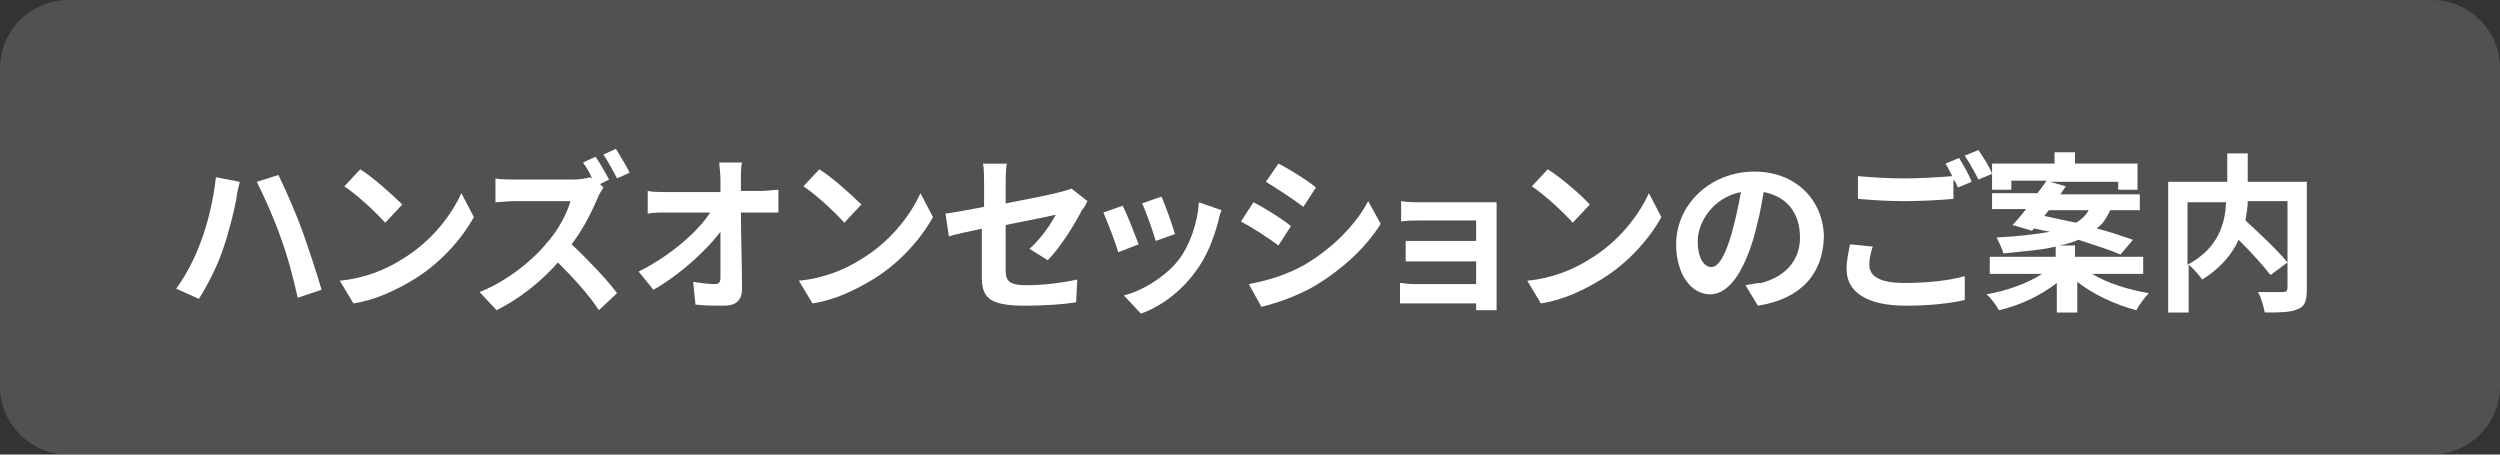 <?xml version="1.0" encoding="utf-8"?>
<!-- Generator: Adobe Illustrator 27.4.1, SVG Export Plug-In . SVG Version: 6.00 Build 0)  -->
<svg version="1.1" id="レイヤー_1" xmlns="http://www.w3.org/2000/svg" xmlns:xlink="http://www.w3.org/1999/xlink" x="0px"
	 y="0px" viewBox="0 0 220 40" style="enable-background:new 0 0 220 40;" xml:space="preserve">
<rect x="0" y="0" width="220" height="40" fill="#333333" stroke="none"/>
<style type="text/css">
	.st0{opacity:0.15;}
	.st1{fill:#FFFFFF;}
</style>
<g class="st0">
	<path class="st1" d="M220,34c0,3.3-2.7,6-6,6H6c-3.3,0-6-2.7-6-6V6c0-3.3,2.7-6,6-6h208c3.3,0,6,2.7,6,6V34z"/>
</g>
<g>
	<g>
		<path class="st1" d="M19,15.6l2.1,0.4c-0.1,0.4-0.3,1.2-0.3,1.5c-0.2,1.1-0.7,3.1-1.2,4.5c-0.5,1.5-1.4,3.2-2.1,4.3l-2-0.9
			c0.9-1.2,1.7-2.8,2.2-4.2C18.3,19.6,18.8,17.5,19,15.6z M22.6,16l1.9-0.6c0.6,1.2,1.6,3.5,2.1,4.9c0.5,1.4,1.3,3.8,1.7,5.2
			l-2.1,0.7c-0.4-1.8-0.9-3.7-1.5-5.3C24.2,19.4,23.2,17.2,22.6,16z"/>
		<path class="st1" d="M35.4,22.8c2.5-1.5,4.3-3.8,5.2-5.8l1.1,2.1c-1.1,2-3,4.1-5.3,5.5c-1.5,0.9-3.3,1.8-5.3,2.1l-1.2-2
			C32.1,24.5,34,23.7,35.4,22.8z M35.4,18l-1.5,1.6c-0.7-0.8-2.5-2.5-3.6-3.2l1.4-1.5C32.7,15.5,34.5,17.1,35.4,18z"/>
		<path class="st1" d="M53.6,15.8l-0.8,0.4l0.3,0.3c-0.1,0.2-0.4,0.6-0.5,0.9c-0.5,1.2-1.3,2.8-2.3,4.1c1.4,1.3,3.2,3.2,4,4.3
			l-1.6,1.5c-0.9-1.4-2.3-2.9-3.6-4.2c-1.5,1.7-3.4,3.2-5.4,4.2l-1.5-1.6c2.3-0.9,4.6-2.7,5.9-4.3c1-1.1,1.8-2.6,2.1-3.7h-4.9
			c-0.6,0-1.4,0.1-1.7,0.1v-2.1c0.4,0.1,1.3,0.1,1.7,0.1h5.1c0.6,0,1.2-0.1,1.5-0.2l0.2,0.1c-0.2-0.5-0.5-1-0.8-1.4l1.1-0.5
			C52.8,14.3,53.3,15.3,53.6,15.8z M55.4,15.2l-1.1,0.5c-0.3-0.6-0.8-1.5-1.2-2.1l1.1-0.5C54.6,13.8,55.2,14.7,55.4,15.2z"/>
		<path class="st1" d="M65.2,15.7c0,0.3,0,0.7,0,1.1H67c0.5,0,1.2-0.1,1.5-0.1v2c-0.5,0-1,0-1.4,0h-1.9c0,2.2,0.1,4.7,0.1,6.7
			c0,1-0.5,1.5-1.6,1.5c-0.9,0-1.7,0-2.5-0.1l-0.2-2c0.6,0.1,1.4,0.2,1.9,0.2c0.4,0,0.5-0.2,0.5-0.6c0-1,0-2.5,0-4
			c-1.3,1.7-3.6,3.8-5.9,5.1l-1.3-1.6c2.8-1.4,5.2-3.5,6.3-5.2h-3.9c-0.5,0-1.1,0-1.6,0.1v-2c0.4,0.1,1.1,0.1,1.6,0.1h4.8
			c0-0.4,0-0.8,0-1.1c0-0.6-0.1-1.1-0.1-1.5h2C65.2,14.7,65.2,15.2,65.2,15.7z"/>
		<path class="st1" d="M75.8,22.8c2.5-1.5,4.3-3.8,5.2-5.8l1.1,2.1c-1.1,2-3,4.1-5.3,5.5c-1.5,0.9-3.3,1.8-5.3,2.1l-1.2-2
			C72.5,24.5,74.4,23.7,75.8,22.8z M75.8,18l-1.5,1.6c-0.7-0.8-2.5-2.5-3.6-3.2l1.4-1.5C73.1,15.5,74.9,17.1,75.8,18z"/>
		<path class="st1" d="M86.5,20.1c-1.3,0.3-2.4,0.5-3,0.7l-0.3-2c0.7-0.1,1.9-0.3,3.4-0.6v-2.1c0-0.5,0-1.3-0.1-1.7h2.1
			c-0.1,0.5-0.1,1.2-0.1,1.7v1.8c2.1-0.4,4.1-0.8,4.8-1c0.4-0.1,0.7-0.2,1-0.3l1.4,1.1c-0.1,0.2-0.3,0.6-0.5,0.8
			c-0.6,1.2-1.9,3.3-3,4.4l-1.6-1c1-0.9,1.9-2.2,2.3-3c-0.4,0.1-2.4,0.5-4.4,0.9v4c0,0.9,0.3,1.3,1.8,1.3c1.5,0,3.1-0.2,4.5-0.5
			l-0.1,2c-1.2,0.2-2.9,0.3-4.5,0.3c-3.3,0-3.8-0.8-3.8-2.6V20.1z"/>
		<path class="st1" d="M100.2,21.5l-1.8,0.7c-0.2-0.8-1-2.8-1.3-3.5l1.7-0.6C99.2,18.9,99.9,20.7,100.2,21.5z M107.2,19.5
			c-0.4,1.5-1,3.1-2,4.4c-1.3,1.8-3.1,3.1-4.8,3.7L98.9,26c1.6-0.4,3.6-1.6,4.8-3.1c1-1.3,1.7-3.3,1.8-5.1l2,0.7
			C107.3,18.9,107.3,19.2,107.2,19.5z M103.4,20.6l-1.7,0.6c-0.2-0.7-0.8-2.5-1.2-3.3l1.7-0.6C102.5,17.9,103.2,19.9,103.4,20.6z"/>
		<path class="st1" d="M113.6,19.9l-1.1,1.7c-0.8-0.6-2.3-1.6-3.3-2.1l1.1-1.7C111.3,18.3,112.9,19.3,113.6,19.9z M114.8,23.3
			c2.4-1.4,4.5-3.5,5.6-5.6l1.1,2c-1.3,2.1-3.4,4-5.7,5.4c-1.5,0.9-3.5,1.6-4.8,1.9l-1.1-2C111.5,24.7,113.2,24.2,114.8,23.3z
			 M115.8,16.5l-1.1,1.7c-0.8-0.6-2.3-1.6-3.3-2.2l1.1-1.6C113.5,14.9,115.1,15.9,115.8,16.5z"/>
		<path class="st1" d="M125.2,17.8h5.4c0.3,0,0.9,0,1.1,0c0,0.2,0,0.7,0,1v7.5c0,0.2,0,0.8,0,1h-1.8c0-0.1,0-0.4,0-0.6h-5.5
			c-0.4,0-1,0-1.2,0v-1.8c0.2,0,0.7,0.1,1.3,0.1h5.4v-2h-4.6c-0.5,0-1.2,0-1.6,0v-1.8c0.4,0,1,0,1.6,0h4.6v-1.8h-4.8
			c-0.5,0-1.4,0-1.8,0.1v-1.8C123.8,17.8,124.7,17.8,125.2,17.8z"/>
		<path class="st1" d="M139.9,22.8c2.5-1.5,4.3-3.8,5.2-5.8l1.1,2.1c-1.1,2-3,4.1-5.3,5.5c-1.5,0.9-3.3,1.8-5.3,2.1l-1.2-2
			C136.6,24.5,138.5,23.7,139.9,22.8z M139.9,18l-1.5,1.6c-0.7-0.8-2.5-2.5-3.6-3.2l1.4-1.5C137.2,15.5,139.1,17.1,139.9,18z"/>
		<path class="st1" d="M154.7,26.9l-1.1-1.8c0.6-0.1,1-0.2,1.4-0.2c1.9-0.5,3.4-1.8,3.4-4c0-2.1-1.1-3.6-3.2-4
			c-0.2,1.3-0.5,2.7-0.9,4.1c-0.9,3-2.2,4.9-3.8,4.9c-1.7,0-3-1.8-3-4.4c0-3.5,3-6.4,6.9-6.4c3.7,0,6.1,2.6,6.1,5.8
			C160.4,24.1,158.5,26.3,154.7,26.9z M150.6,23.5c0.6,0,1.2-0.9,1.8-3c0.3-1.1,0.6-2.4,0.8-3.6c-2.5,0.5-3.8,2.7-3.8,4.3
			C149.4,22.8,150,23.5,150.6,23.5z"/>
		<path class="st1" d="M164.5,23.3c0,1,0.9,1.6,3.1,1.6c2,0,3.9-0.2,5.3-0.6l0,2.1c-1.3,0.3-3.1,0.5-5.2,0.5c-3.4,0-5.2-1.2-5.2-3.2
			c0-0.9,0.2-1.6,0.3-2.2l2,0.2C164.6,22.3,164.5,22.8,164.5,23.3z M173.5,16l-1.2,0.5c-0.1-0.2-0.2-0.5-0.4-0.7v1.7
			c-1,0.1-2.9,0.2-4.3,0.2c-1.6,0-2.9-0.1-4.1-0.2v-2c1.1,0.1,2.5,0.2,4.1,0.2c1.4,0,3-0.1,4.2-0.2c-0.2-0.4-0.4-0.8-0.6-1.1
			l1.2-0.5C172.7,14.4,173.3,15.4,173.5,16z M175.3,15.3l-1.2,0.5c-0.3-0.6-0.8-1.5-1.2-2.1l1.2-0.5
			C174.5,13.8,175.1,14.7,175.3,15.3z"/>
		<path class="st1" d="M184.1,24.1c1.3,0.8,3.2,1.4,5,1.7c-0.4,0.4-0.9,1.1-1.1,1.5c-1.9-0.5-3.8-1.4-5.2-2.5v2.7h-1.8v-2.6
			c-1.4,1.1-3.3,2-5.1,2.4c-0.2-0.4-0.7-1.1-1.1-1.4c1.8-0.3,3.7-1,4.9-1.8h-4.6v-1.5h5.8v-0.9c-1.2,0.3-2.7,0.4-4.6,0.6
			c-0.1-0.4-0.4-1-0.6-1.4c2-0.1,3.5-0.3,4.7-0.5c-0.5-0.1-1-0.2-1.4-0.3l-0.2,0.2l-1.7-0.5c0.4-0.4,0.8-0.9,1.2-1.4h-3v-1.4h4
			c0.3-0.4,0.6-0.8,0.8-1.1h-3.1v0.8h-1.7v-2.3h5.5v-1h1.8v1h5.5v2.3h-1.7V16h-6l1.4,0.4c-0.2,0.2-0.3,0.5-0.5,0.7h7v1.4h-2.6
			c-0.3,0.6-0.6,1.2-1.2,1.6c1.2,0.3,2.3,0.7,3.2,1l-1.1,1.3c-0.9-0.4-2.2-0.8-3.7-1.3c-0.5,0.2-1,0.4-1.7,0.5h1.4v1h6v1.5H184.1z
			 M179.9,19c0.9,0.2,1.8,0.4,2.8,0.6c0.5-0.3,0.9-0.7,1.1-1.1h-3.5L179.9,19z"/>
		<path class="st1" d="M203,25.5c0,1-0.2,1.5-0.8,1.7c-0.6,0.3-1.6,0.3-2.9,0.3c-0.1-0.5-0.3-1.3-0.6-1.8c0.9,0,1.9,0,2.2,0
			c0.3,0,0.4-0.1,0.4-0.4v-2.2l-1.5,1.1c-0.6-0.8-1.7-2-2.8-3.1c-0.6,1.3-1.6,2.5-3.2,3.5c-0.3-0.4-0.8-1-1.2-1.3v4.2h-1.8V16h5.2
			v-2.5h1.8V16h5.2V25.5z M192.5,23.3c2.8-1.5,3.3-3.7,3.4-5.5h-3.4V23.3z M197.8,17.7c0,0.6-0.1,1.1-0.2,1.7
			c1.3,1.2,2.9,2.7,3.7,3.7v-5.4H197.8z"/>
	</g>
</g>
<g>
</g>
<g>
</g>
<g>
</g>
<g>
</g>
<g>
</g>
<g>
</g>
<g>
</g>
<g>
</g>
<g>
</g>
<g>
</g>
<g>
</g>
<g>
</g>
<g>
</g>
<g>
</g>
<g>
</g>
</svg>
